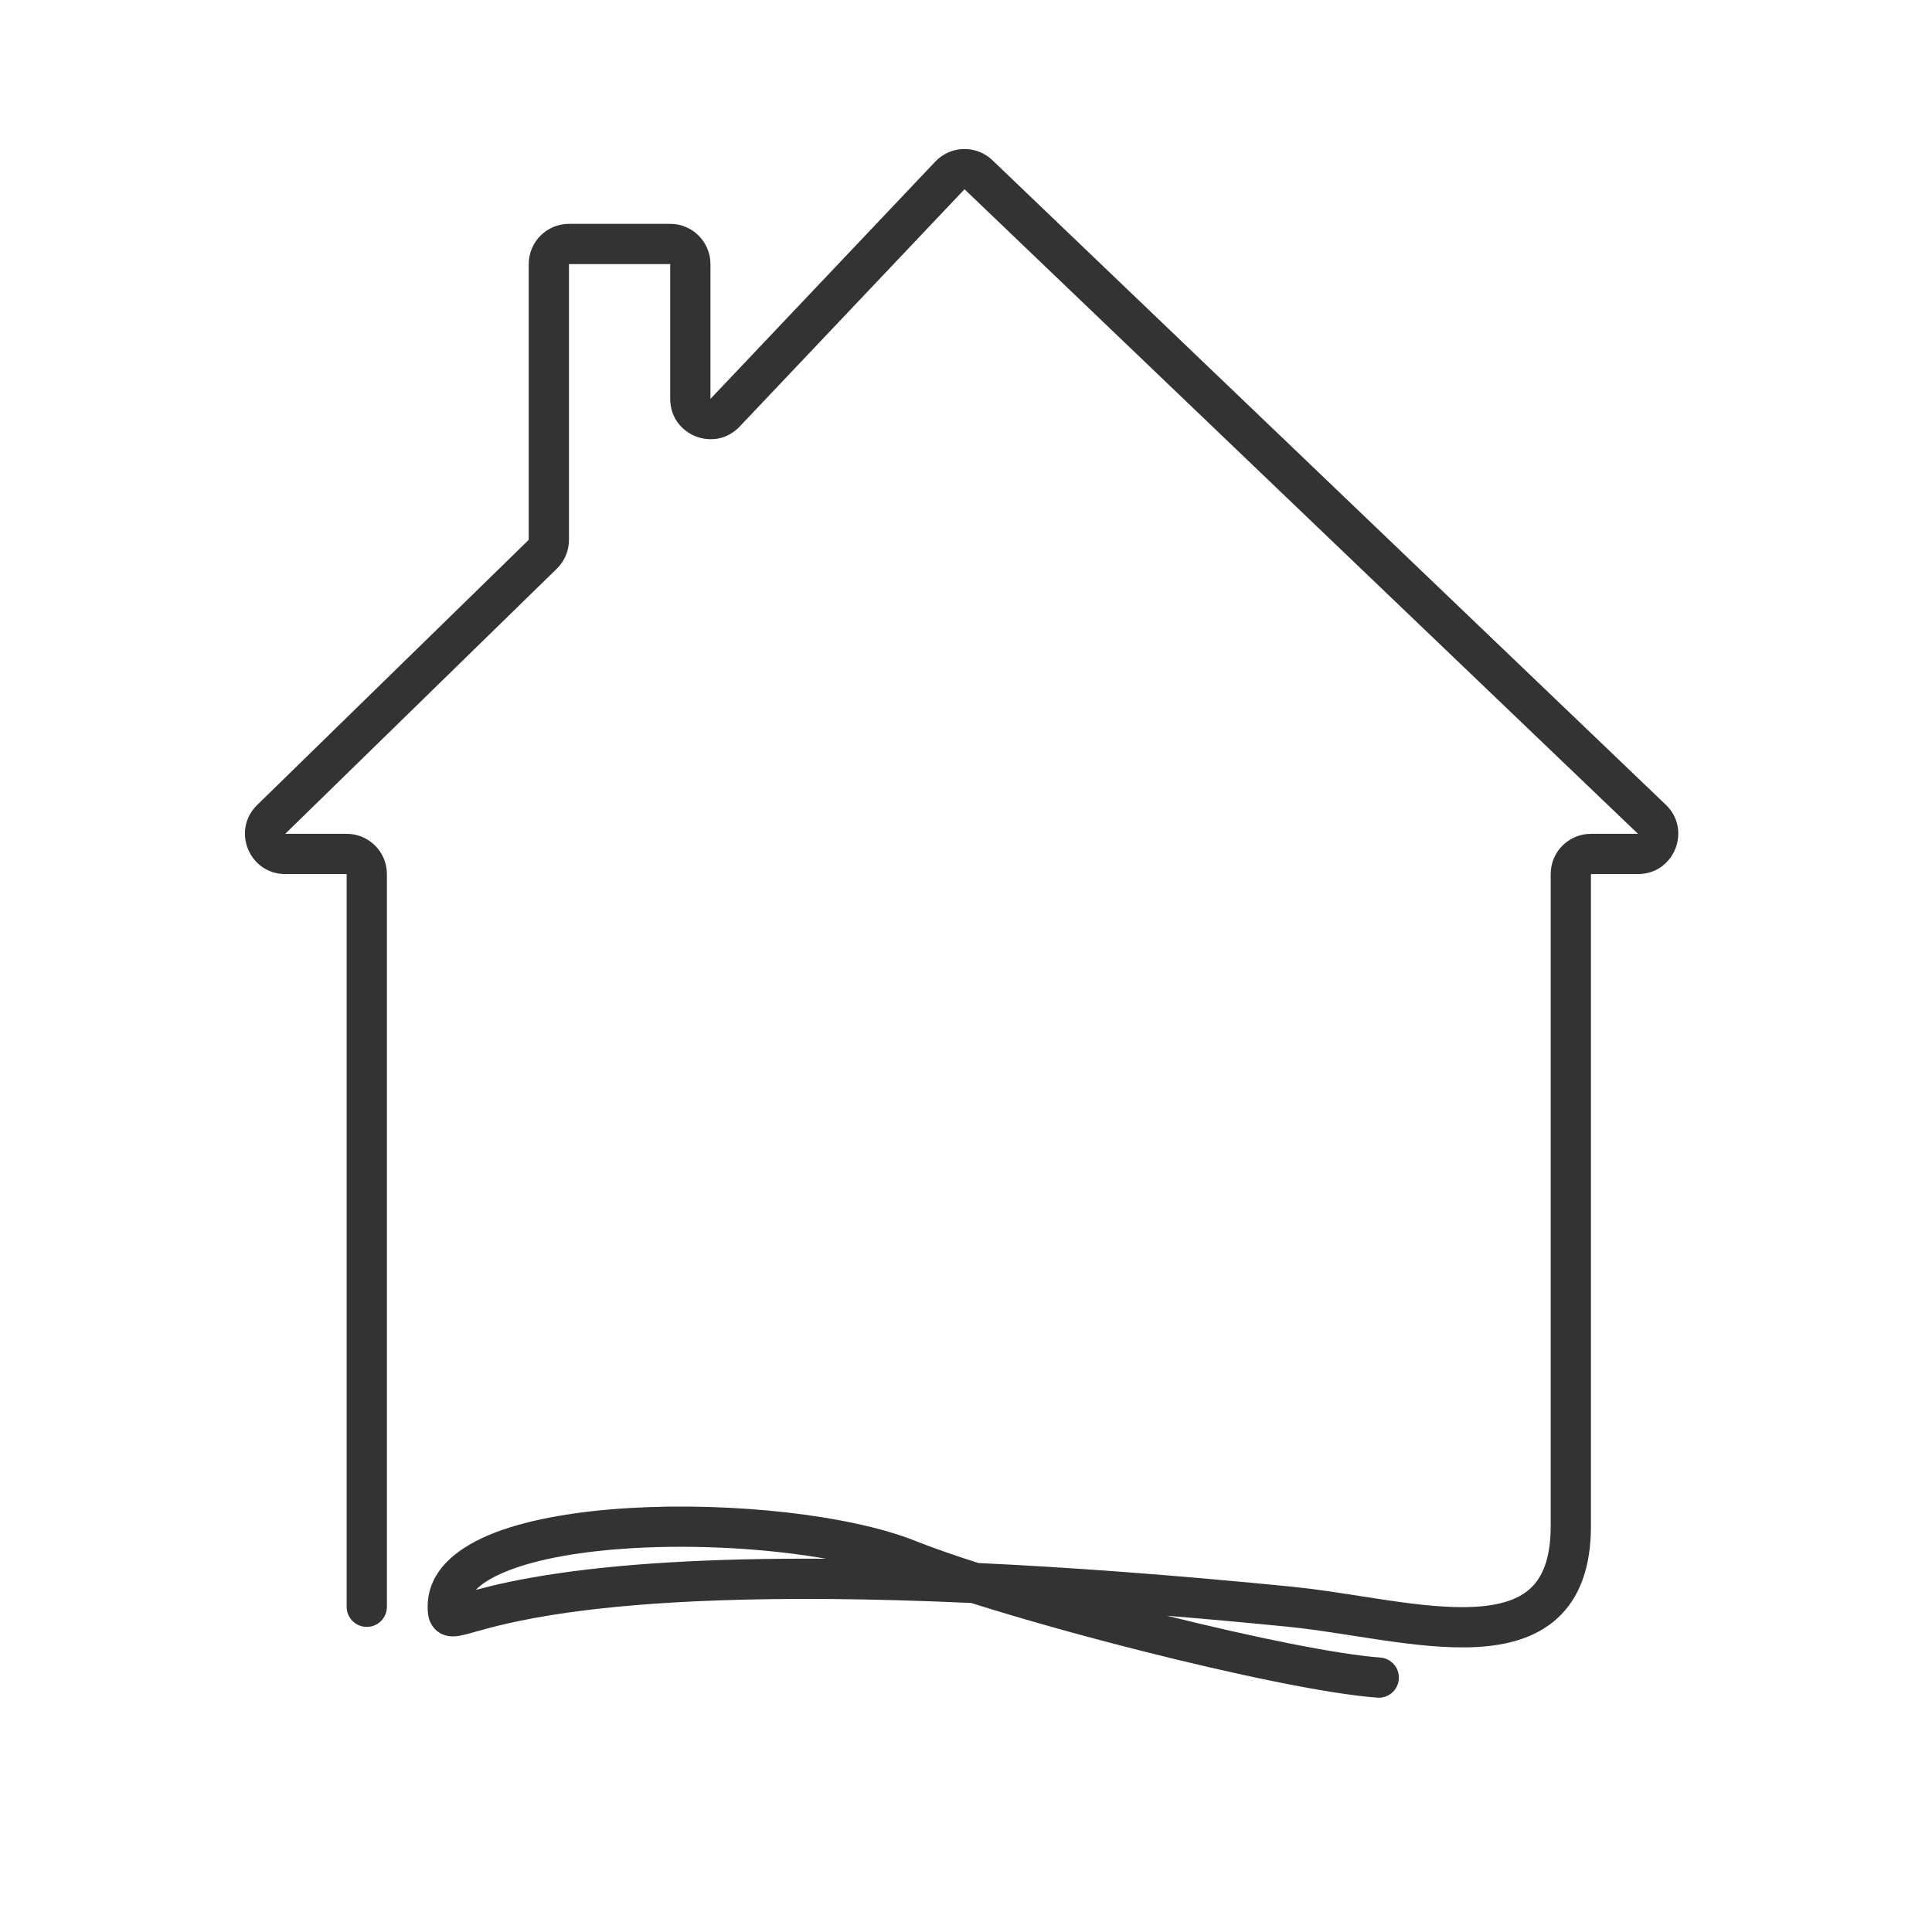<svg xmlns="http://www.w3.org/2000/svg" fill="none" viewBox="0 0 96 96" height="96" width="96">
<path fill="#333333" d="M46.475 8.029C47.237 7.224 48.509 7.193 49.31 7.959L82.773 39.987C84.075 41.234 83.193 43.432 81.39 43.432H79.053V75.828C79.053 77.863 78.501 79.391 77.386 80.41C76.297 81.407 74.839 81.761 73.368 81.84C71.89 81.92 70.248 81.729 68.66 81.496C68.165 81.424 67.678 81.348 67.198 81.273C66.099 81.101 65.04 80.936 64.028 80.835C61.907 80.625 59.894 80.442 57.983 80.285C62.315 81.36 66.436 82.204 68.583 82.362C69.134 82.402 69.548 82.881 69.507 83.432C69.467 83.983 68.988 84.397 68.437 84.356C65.951 84.174 61.26 83.181 56.634 82.008C53.676 81.259 50.692 80.422 48.26 79.651C38.05 79.183 31.888 79.607 28.187 80.133C25.786 80.475 24.413 80.859 23.608 81.085C23.526 81.108 23.451 81.129 23.381 81.149C23.192 81.201 22.995 81.253 22.82 81.282C22.678 81.306 22.365 81.353 22.039 81.229C21.6 81.063 21.394 80.705 21.314 80.422C21.252 80.2 21.25 79.971 21.25 79.84C21.25 77.947 22.884 76.811 24.597 76.152C26.398 75.46 28.796 75.078 31.314 74.931C36.334 74.638 42.218 75.26 45.496 76.572C46.312 76.898 47.38 77.27 48.616 77.666C53.044 77.874 58.207 78.247 64.226 78.845C65.295 78.951 66.445 79.131 67.57 79.306C68.036 79.379 68.499 79.451 68.95 79.517C70.528 79.749 71.998 79.911 73.26 79.843C74.529 79.775 75.441 79.48 76.036 78.935C76.606 78.414 77.053 77.508 77.053 75.828V43.429C77.053 42.321 77.953 41.432 79.053 41.432H81.39L47.927 9.404L36.753 21.196C35.51 22.508 33.302 21.628 33.302 19.82V13.123H28.272V26.825C28.272 27.364 28.055 27.88 27.67 28.256L14.174 41.432L17.225 41.432C18.329 41.432 19.225 42.328 19.225 43.432V79.84C19.225 80.393 18.777 80.84 18.225 80.84C17.672 80.84 17.225 80.393 17.225 79.84L17.225 43.432H14.174C12.381 43.432 11.494 41.254 12.777 40.001L26.272 26.825V13.123C26.272 12.018 27.168 11.123 28.272 11.123H33.302C34.406 11.123 35.302 12.018 35.302 13.123L35.302 19.82L46.475 8.029ZM41.048 77.453C38.192 76.951 34.662 76.739 31.431 76.927C29.002 77.069 26.838 77.433 25.315 78.019C24.478 78.341 23.953 78.678 23.642 79.001C24.524 78.765 25.873 78.442 27.905 78.153C30.748 77.749 34.918 77.412 41.048 77.453ZM22.46 79.314C22.46 79.313 22.467 79.312 22.479 79.312C22.466 79.314 22.46 79.314 22.46 79.314Z" clip-rule="evenodd" fill-rule="evenodd"></path>
</svg>
